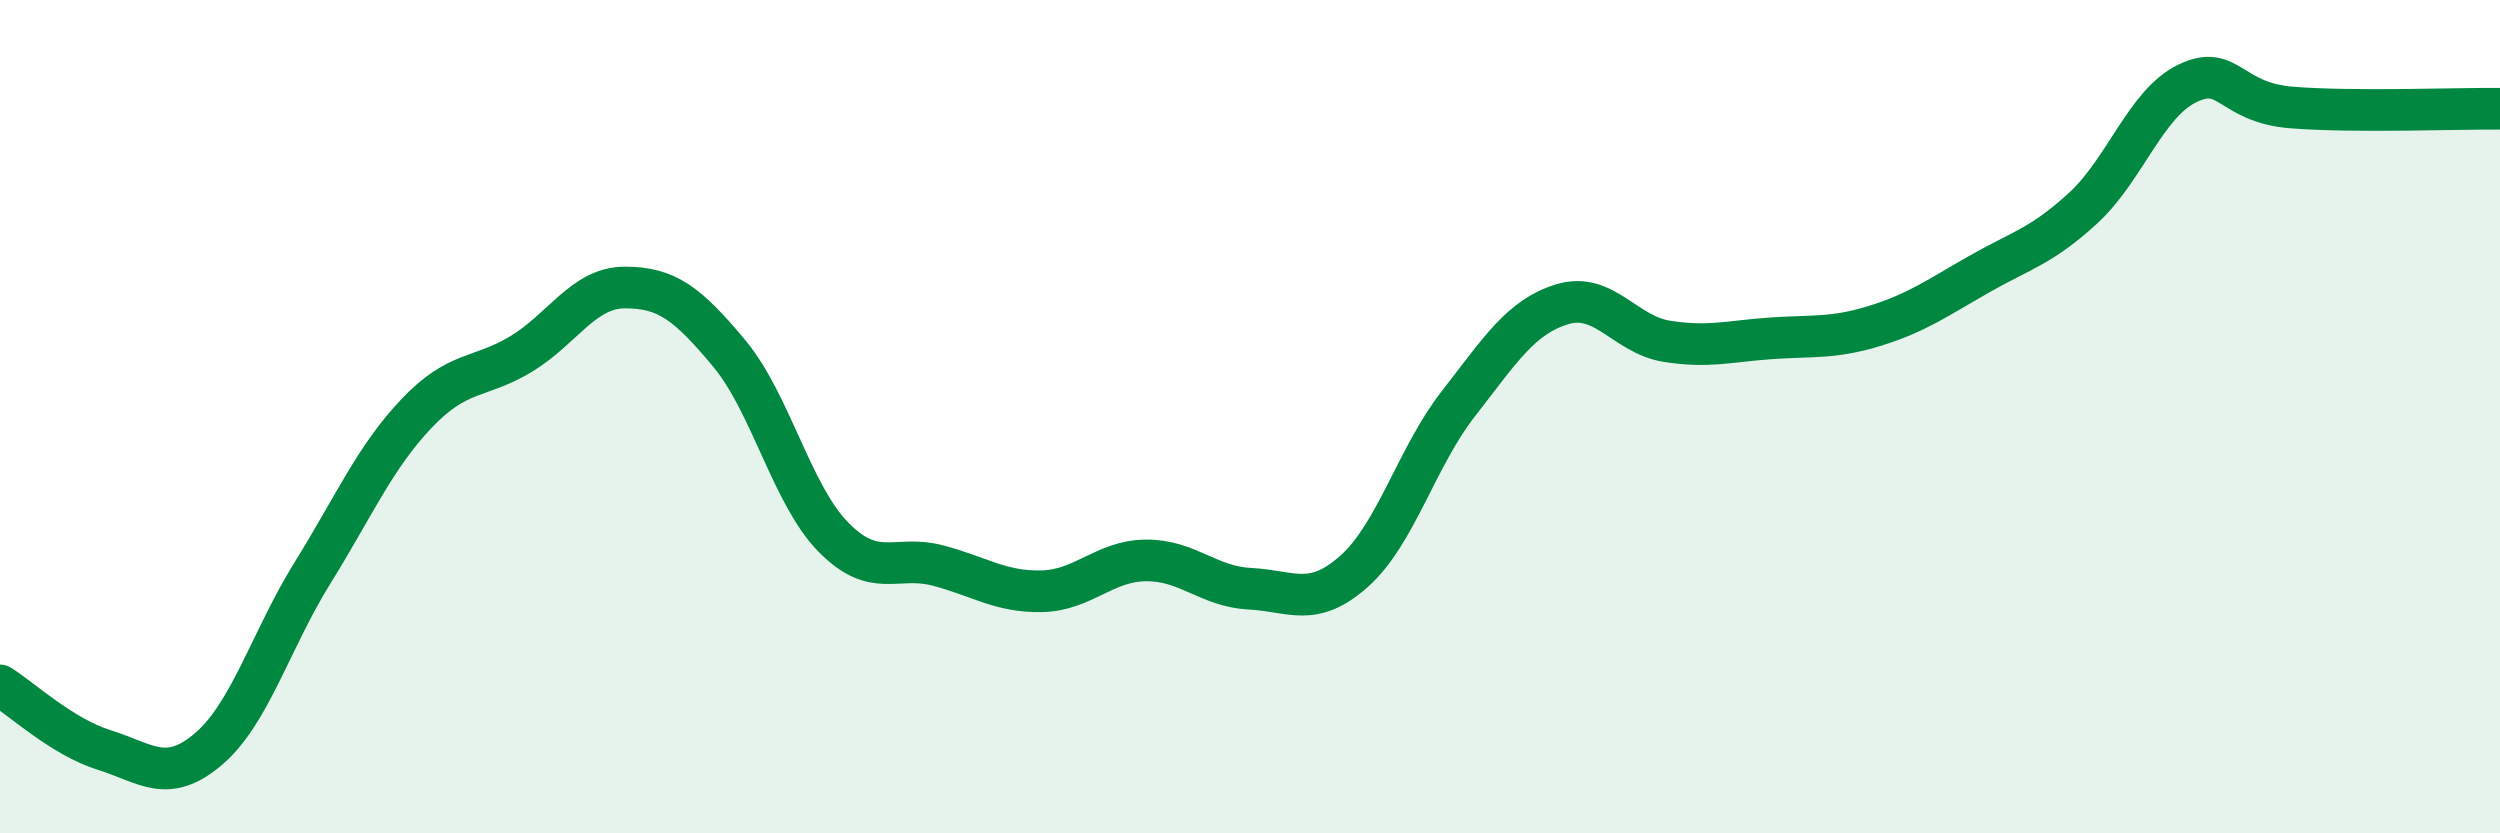 
    <svg width="60" height="20" viewBox="0 0 60 20" xmlns="http://www.w3.org/2000/svg">
      <path
        d="M 0,16.45 C 0.5,16.76 1.5,17.69 2.5,18 C 3.5,18.31 4,18.83 5,17.98 C 6,17.13 6.5,15.36 7.5,13.75 C 8.5,12.14 9,10.97 10,9.92 C 11,8.87 11.5,9.1 12.5,8.5 C 13.5,7.9 14,6.9 15,6.9 C 16,6.9 16.5,7.28 17.5,8.48 C 18.5,9.68 19,11.87 20,12.89 C 21,13.91 21.5,13.31 22.5,13.57 C 23.5,13.83 24,14.21 25,14.19 C 26,14.17 26.5,13.46 27.5,13.45 C 28.5,13.44 29,14.08 30,14.13 C 31,14.18 31.5,14.6 32.5,13.71 C 33.5,12.82 34,10.97 35,9.69 C 36,8.41 36.5,7.6 37.5,7.3 C 38.5,7 39,8.03 40,8.19 C 41,8.35 41.5,8.19 42.5,8.12 C 43.5,8.05 44,8.13 45,7.82 C 46,7.51 46.5,7.15 47.5,6.58 C 48.5,6.01 49,5.91 50,4.99 C 51,4.07 51.5,2.48 52.5,2 C 53.5,1.52 53.5,2.46 55,2.58 C 56.5,2.7 59,2.6 60,2.61L60 20L0 20Z"
        fill="#008740"
        opacity="0.1"
        stroke-linecap="round"
        stroke-linejoin="round"
      />
      <path
        d="M 0,16.45 C 0.5,16.76 1.5,17.69 2.5,18 C 3.5,18.31 4,18.83 5,17.98 C 6,17.13 6.5,15.36 7.5,13.75 C 8.5,12.14 9,10.97 10,9.92 C 11,8.87 11.5,9.1 12.5,8.5 C 13.5,7.9 14,6.9 15,6.9 C 16,6.9 16.5,7.28 17.5,8.48 C 18.5,9.68 19,11.87 20,12.89 C 21,13.91 21.5,13.31 22.5,13.57 C 23.5,13.83 24,14.21 25,14.19 C 26,14.17 26.5,13.46 27.5,13.45 C 28.5,13.44 29,14.08 30,14.13 C 31,14.18 31.5,14.6 32.5,13.71 C 33.5,12.82 34,10.97 35,9.69 C 36,8.41 36.5,7.6 37.5,7.3 C 38.5,7 39,8.03 40,8.19 C 41,8.35 41.5,8.19 42.5,8.12 C 43.5,8.05 44,8.13 45,7.82 C 46,7.51 46.5,7.15 47.5,6.58 C 48.5,6.01 49,5.91 50,4.99 C 51,4.07 51.5,2.48 52.5,2 C 53.5,1.52 53.5,2.46 55,2.58 C 56.5,2.7 59,2.6 60,2.61"
        stroke="#008740"
        stroke-width="1"
        fill="none"
        stroke-linecap="round"
        stroke-linejoin="round"
      />
    </svg>
  